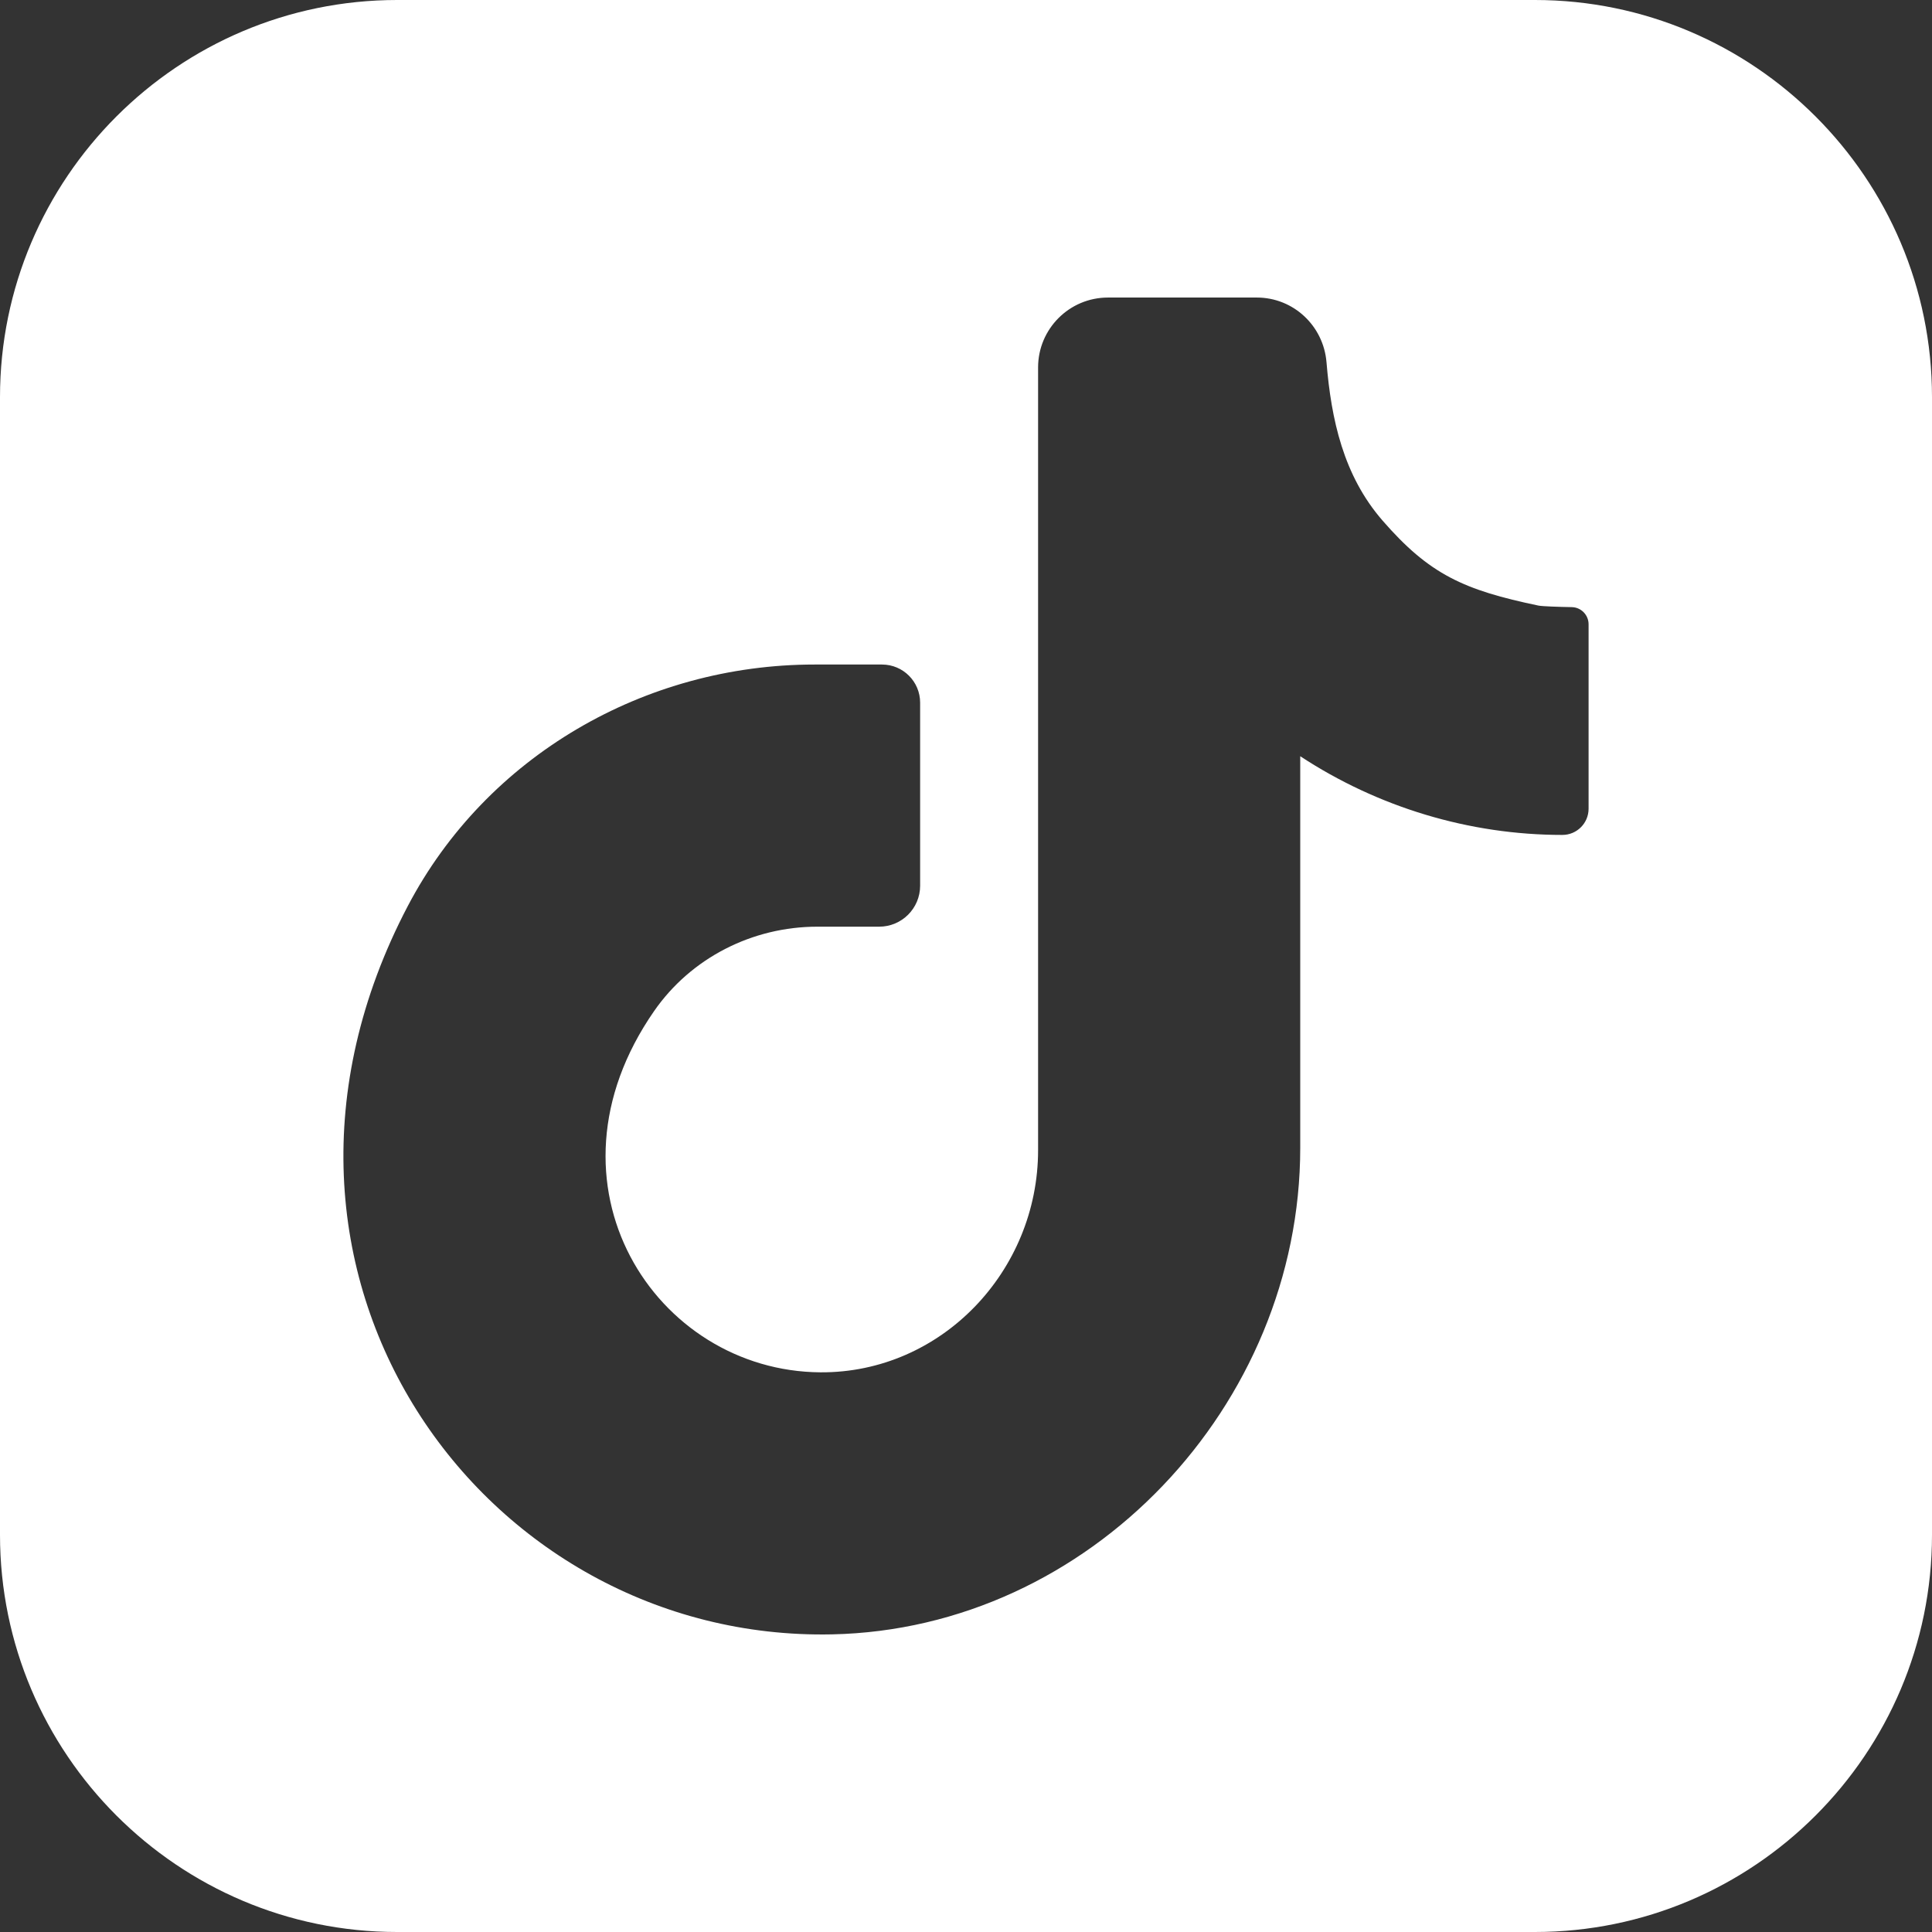 <?xml version="1.0" encoding="UTF-8" standalone="no"?><svg xmlns="http://www.w3.org/2000/svg" xmlns:xlink="http://www.w3.org/1999/xlink" fill="#ffffff" height="500" preserveAspectRatio="xMidYMid meet" version="1" viewBox="0.0 0.0 500.0 500.0" width="500" zoomAndPan="magnify"><rect x="0.0" y="0.0" width="500.0" height="500.0" fill="#333333" stroke="none"/><g id="change1_1"><path d="M 411.125 209.293 C 411.125 213.043 408.09 216.078 404.34 216.078 C 380.242 216.078 356.605 208.914 336.5 195.711 L 336.5 297.059 C 336.5 363.75 282.008 421.574 215.332 422.973 C 124.98 424.863 55.754 329.426 105.52 234.516 C 125.902 195.641 166.91 171.98 210.809 171.98 L 228.258 171.98 C 233.711 171.98 238.129 176.398 238.129 181.848 L 238.129 229.223 C 238.129 235.078 233.383 239.824 227.527 239.824 L 211.523 239.824 C 194.738 239.824 178.844 247.879 169.277 261.672 C 138.121 306.566 169.637 354.887 212.332 355.156 C 243.629 355.352 268.656 328.961 268.656 297.66 L 268.656 95.094 C 268.656 85.102 276.758 77.004 286.746 77.004 L 325.266 77.004 C 334.73 77.004 342.516 84.309 343.297 93.742 C 344.523 108.535 347.645 123.027 357.785 134.703 C 369.93 148.68 378.848 152.703 398.16 156.727 C 399.078 156.918 403.34 157.066 406.766 157.125 C 409.188 157.168 411.125 159.148 411.125 161.574 Z M 397.227 0 L 102.773 0 C 46.105 0 0 46.105 0 102.777 L 0 397.227 C 0 453.895 46.105 500 102.773 500 L 397.227 500 C 453.895 500 500 453.895 500 397.227 L 500 102.777 C 500 46.105 453.895 0 397.227 0" fill="inherit"/></g></svg>